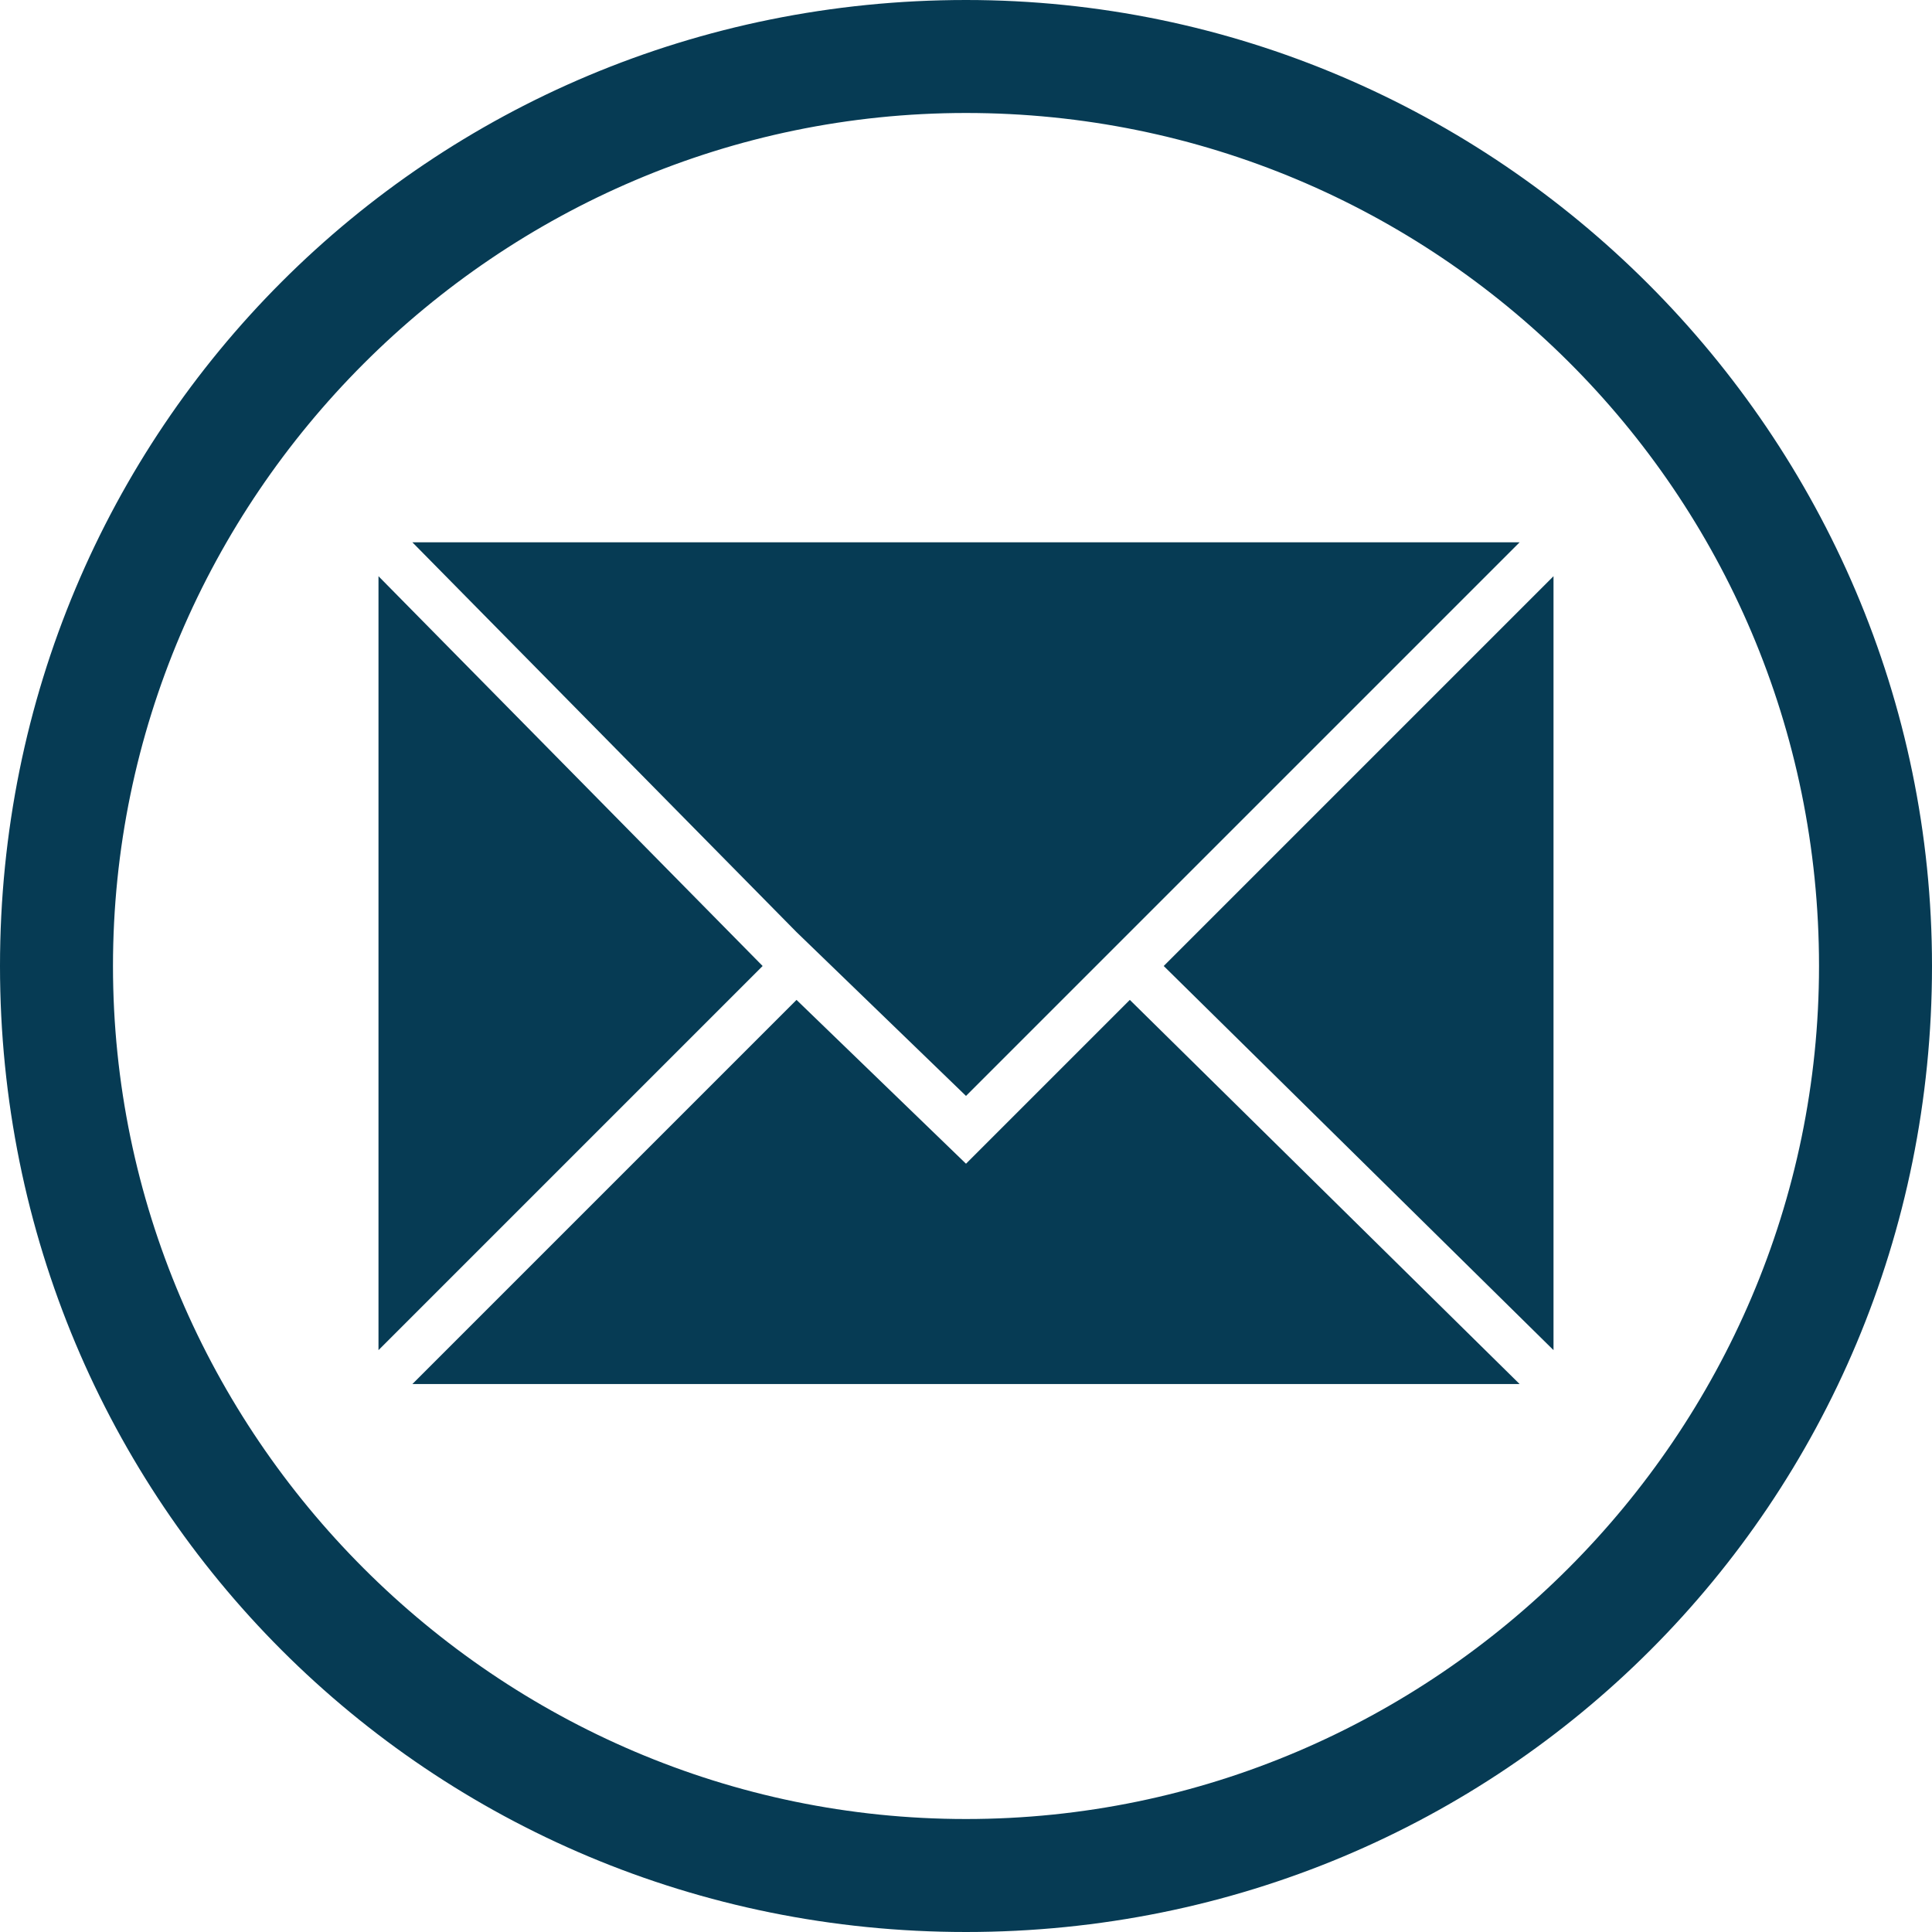 <svg version="1.1" id="Layer_1" xmlns="http://www.w3.org/2000/svg" xmlns:xlink="http://www.w3.org/1999/xlink" x="0px" y="0px"
	 viewBox="0 0 34.2 34.2" style="enable-background:new 0 0 34.2 34.2;" xml:space="preserve">
<style type="text/css">
	.st0{fill:#FB532B;}
</style>
<title>social_mail</title>
<g>
	<path fill="#063B54"  d="M17.1,0C7.6,0,0,7.6,0,17.1s7.6,17.1,17.1,17.1s17.1-7.6,17.1-17.1c0,0,0,0,0,0C34.2,7.7,26.5,0,17.1,0z
		 M17.1,32.2C17.1,32.2,17.1,32.2,17.1,32.2C8.8,32.2,2,25.4,2,17.1C2,8.8,8.8,2,17.1,2s15.1,6.7,15.1,15.1
		C32.2,25.4,25.4,32.2,17.1,32.2z"/>
	<polygon fill="#063B54"  points="6.7,10.2 6.7,23.9 13.5,17.1 	"/>
	<polygon fill="#063B54"  points="17.1,19.4 20,16.5 20,16.5 26.9,9.6 7.3,9.6 14.1,16.5 	"/>
	<polygon fill="#063B54"  points="17.1,20.6 14.1,17.7 7.3,24.5 26.9,24.5 20,17.7 	"/>
	<polygon fill="#063B54"  points="27.5,23.9 27.5,10.2 20.6,17.1 	"/>
</g>
</svg>
